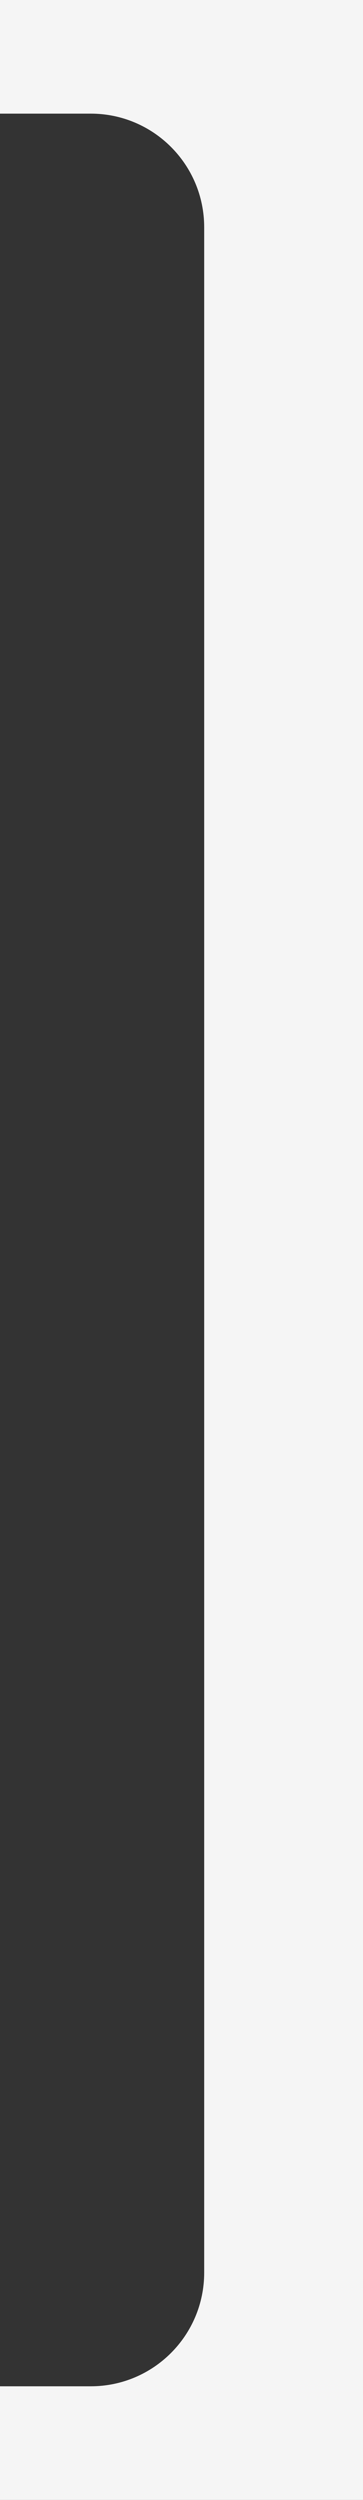 <?xml version="1.0" encoding="UTF-8"?> <svg xmlns="http://www.w3.org/2000/svg" width="80" height="550" viewBox="0 0 80 550" fill="none"><rect x="0" y="0" width="80" height="550" fill="#333333" stroke="none"/> <g clip-path="url(#clip0_621_1636)"> <path fill-rule="evenodd" clip-rule="evenodd" d="M80 0H-1120V550H80V0ZM-1060 25C-1073.81 25 -1085 36.193 -1085 50V500C-1085 513.807 -1073.81 525 -1060 525H20C33.807 525 45 513.807 45 500V50C45 36.193 33.807 25 20 25H-1060Z" fill="#F5F5F5"></path> </g> <defs> <clipPath id="clip0_621_1636"> <rect width="80" height="550" fill="white"></rect> </clipPath> </defs> </svg> 